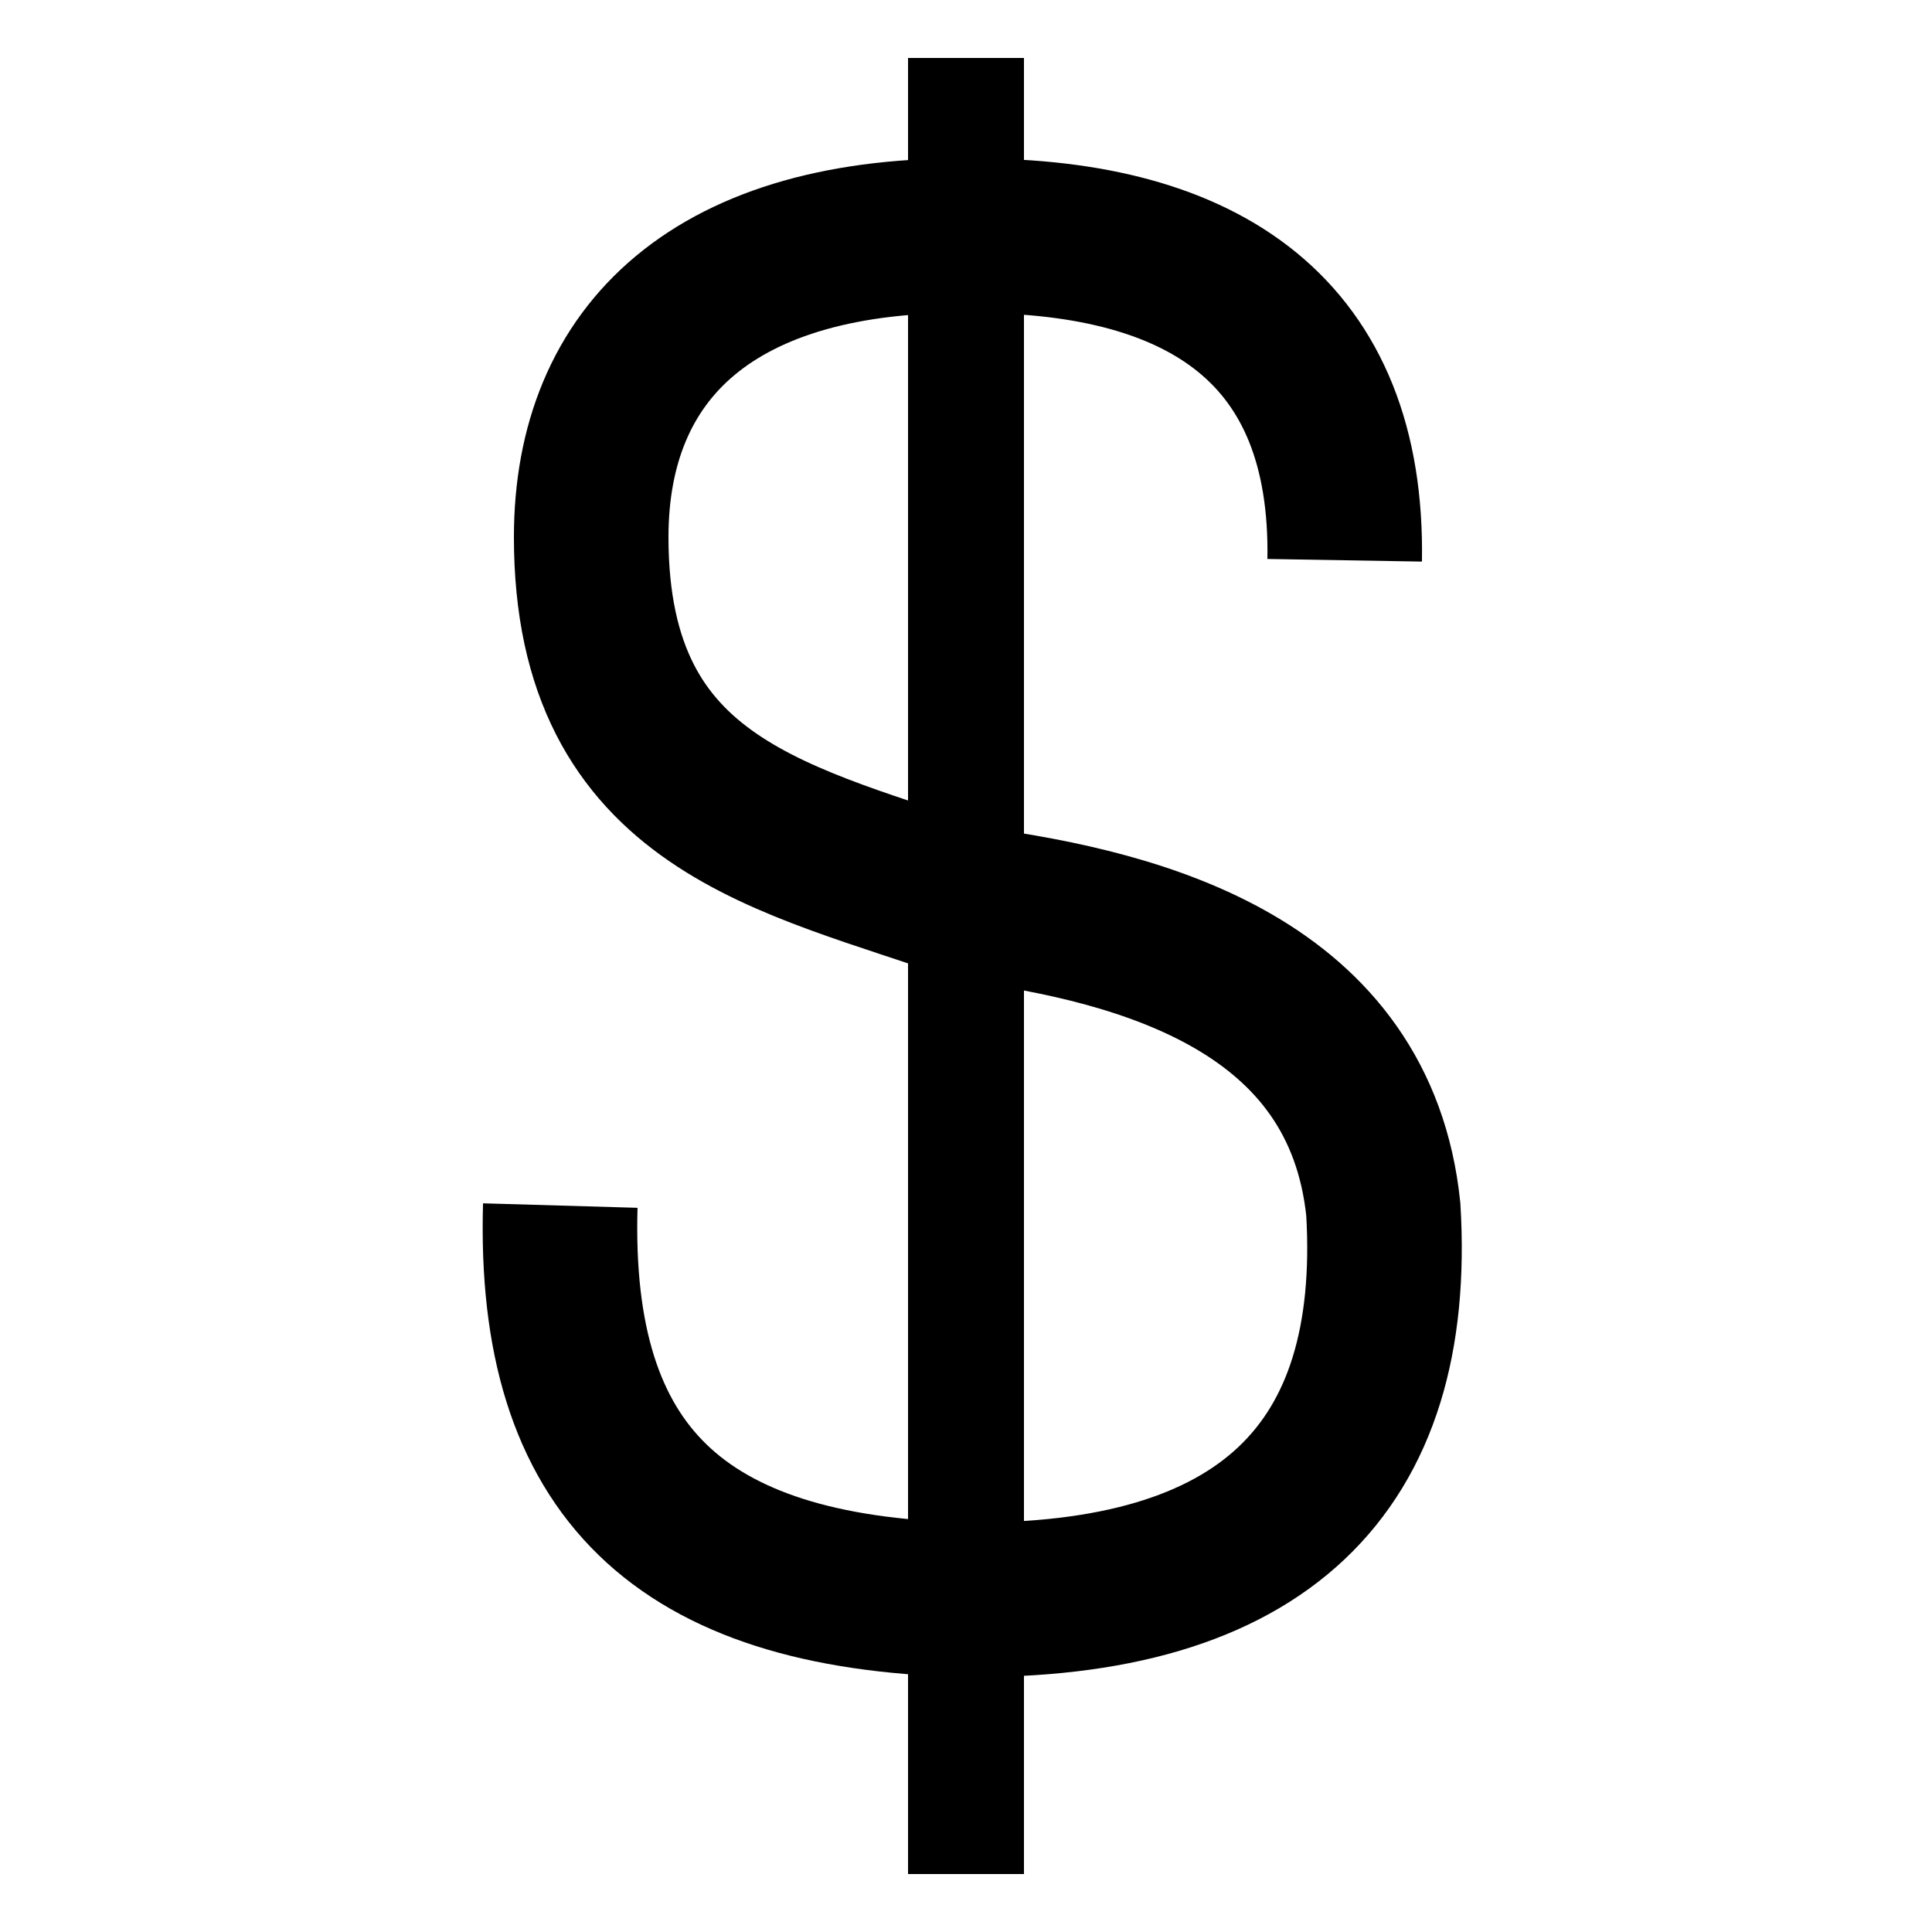 <svg xmlns="http://www.w3.org/2000/svg" width="500" height="500"><path d="M145 312c-2 69 31 100 104 102 78 1 113-34 109-101-6-58-62-73-106-79-48-17-99-25-99-95 0-48 32-79 99-78 60 0 97 25 96 84" style="fill:none;stroke:#000;stroke-width:40"/><path d="M250 15v470" style="stroke:#000;stroke-width:30"/></svg>